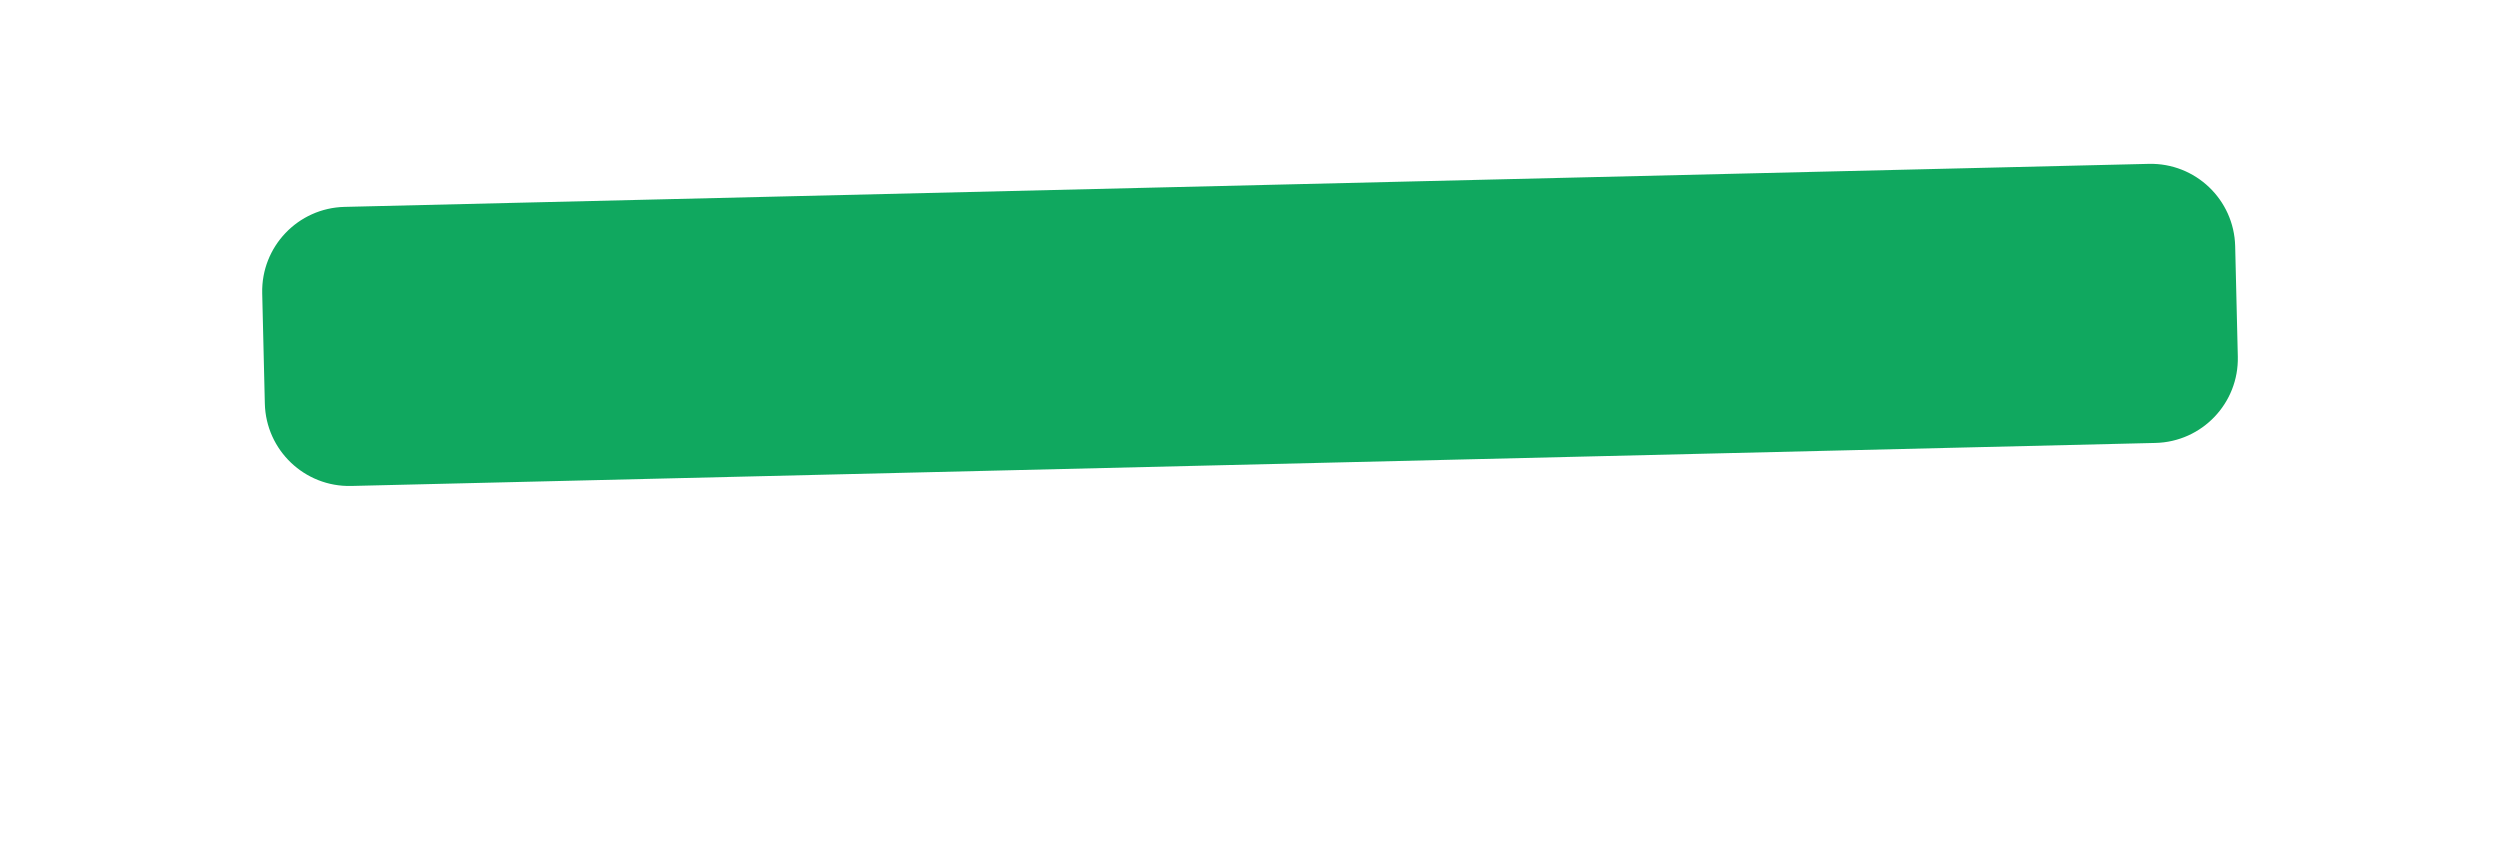 <?xml version="1.0" encoding="UTF-8"?> <svg xmlns="http://www.w3.org/2000/svg" width="1145" height="388" viewBox="0 0 1145 388" fill="none"> <g filter="url(#filter0_d_1672_124884)"> <path d="M120.09 119.317C119.581 97.976 136.469 80.263 157.81 79.754L984.152 60.05C1005.49 59.541 1023.21 76.429 1023.71 97.77L1024.92 148.302C1025.43 169.643 1008.54 187.356 987.199 187.865L160.858 207.57C139.517 208.078 121.804 191.19 121.295 169.849L120.09 119.317Z" fill="#10A85F"></path> </g> <defs> <filter id="filter0_d_1672_124884" x="0" y="0" width="1145" height="387.696" filterUnits="userSpaceOnUse" color-interpolation-filters="sRGB"> <feFlood flood-opacity="0" result="BackgroundImageFix"></feFlood> <feColorMatrix in="SourceAlpha" type="matrix" values="0 0 0 0 0 0 0 0 0 0 0 0 0 0 0 0 0 0 127 0" result="hardAlpha"></feColorMatrix> <feOffset dy="15"></feOffset> <feGaussianBlur stdDeviation="15"></feGaussianBlur> <feComposite in2="hardAlpha" operator="out"></feComposite> <feColorMatrix type="matrix" values="0 0 0 0 0.063 0 0 0 0 0.659 0 0 0 0 0.373 0 0 0 0.3 0"></feColorMatrix> <feBlend mode="normal" in2="BackgroundImageFix" result="effect1_dropShadow_1672_124884"></feBlend> <feBlend mode="normal" in="SourceGraphic" in2="effect1_dropShadow_1672_124884" result="shape"></feBlend> </filter> </defs> </svg> 